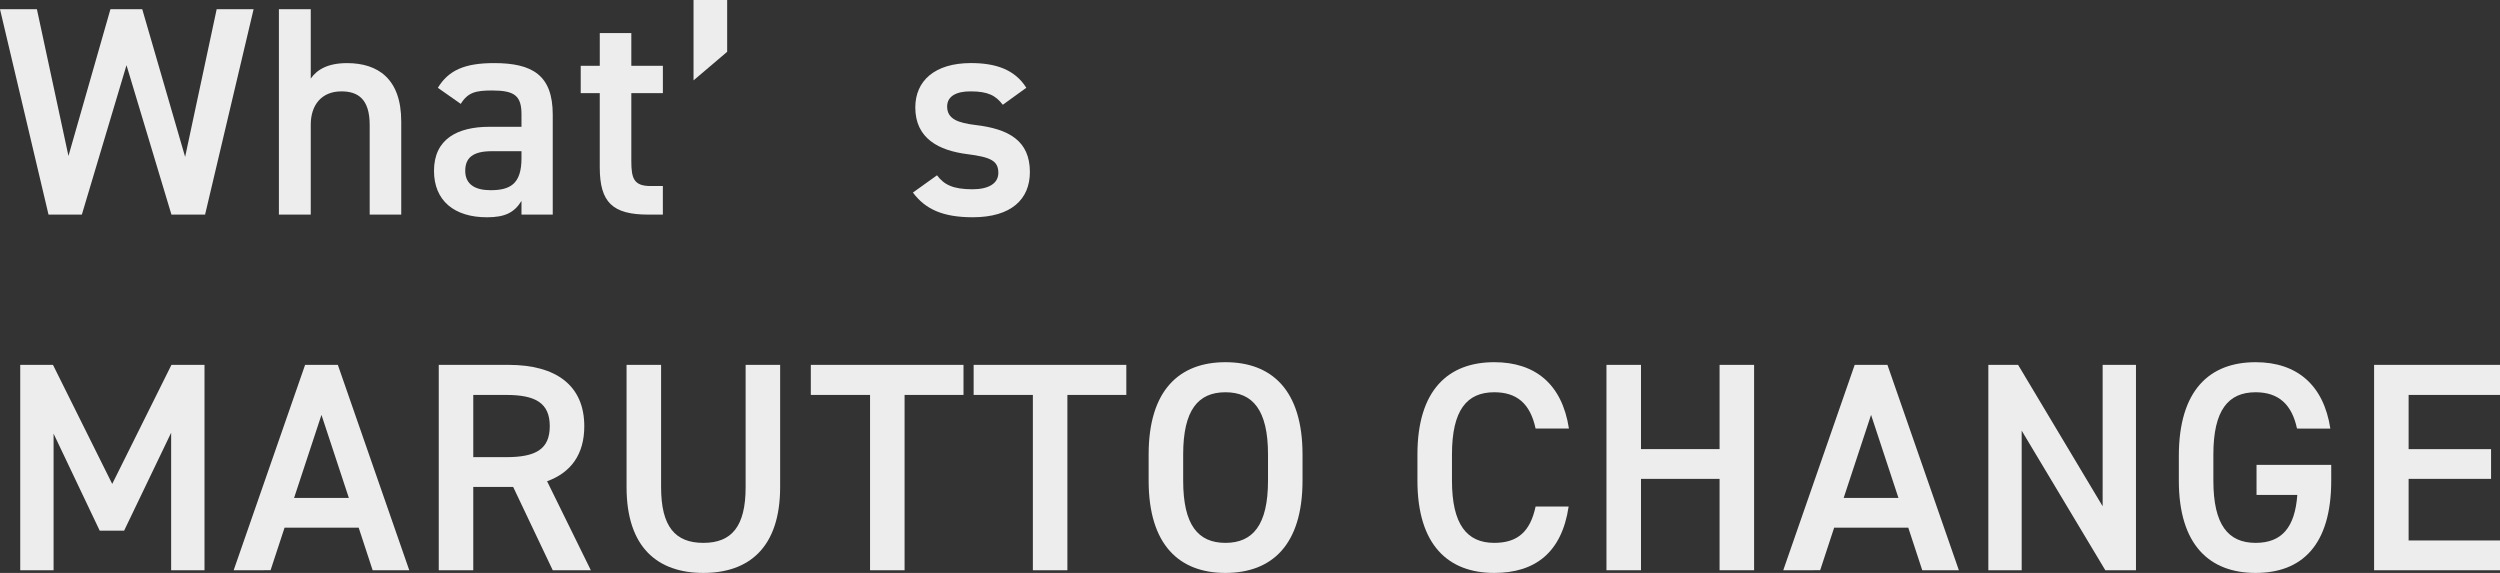 <svg xmlns="http://www.w3.org/2000/svg" viewBox="0 0 646.712 148.207"><rect x="0" y="0" width="646.712" height="148.207" fill="#333333" stroke="none"/><defs><style>.cls-1{fill:#ededed;}</style></defs><g id="レイヤー_2" data-name="レイヤー 2"><g id="text"><path class="cls-1" d="M21.174,55.514H12.55L0,2.387H9.547l8.162,37.959L28.565,2.387H36.8l11.088,38.19,8.161-38.19H65.6L53.05,55.514h-8.7L32.723,16.862Z"/><path class="cls-1" d="M72.148,2.387h8.239v17.94c1.617-2.31,4.388-4,9.393-4,7.931,0,14.014,4,14.014,15.092v24.1H95.632V32.338c0-6.775-3.079-8.7-7.315-8.7-5.081,0-7.93,3.465-7.93,8.623V55.514H72.148Z"/><path class="cls-1" d="M126.586,32.8H134.9V29.566c0-4.85-1.847-6.159-7.622-6.159-4.158,0-6.237.462-8.085,3.465l-5.928-4.158c2.771-4.543,6.929-6.391,14.551-6.391,9.856,0,15.169,3.08,15.169,13.321v25.87H134.9V51.972c-1.847,3-4.234,4.235-8.931,4.235-8.47,0-13.7-4.311-13.7-12.011C112.265,35.957,118.348,32.8,126.586,32.8Zm8.315,6.314h-7.7c-4.85,0-6.852,1.694-6.852,5.082,0,3.542,2.617,5.005,6.544,5.005,5,0,8.007-1.54,8.007-8.239Z"/><path class="cls-1" d="M150.225,17.016h4.927V8.547h8.162v8.469h8.162V24.1h-8.162V41.732c0,4.466.693,6.391,5,6.391h3.157v7.391H167.7c-9.239,0-12.551-3.157-12.551-12.242V24.1h-4.927Z"/><path class="cls-1" d="M188.107,13.4l-8.7,7.392V0h8.7Z"/><path class="cls-1" d="M259.409,27.1c-1.847-2.387-3.773-3.465-8.392-3.465-3.465,0-6.006,1.155-6.006,3.926,0,3.234,2.848,4.235,7.314,4.774,8.547,1,14.091,4,14.091,12.166,0,7.083-4.852,11.7-14.783,11.7-7.854,0-12.32-2.156-15.477-6.391l6.237-4.465c1.771,2.387,4.081,3.619,9.163,3.619,4.234,0,6.7-1.54,6.7-4.235,0-3.157-2-4.081-8.008-4.851-7.314-.924-13.474-4-13.474-12.088,0-6.853,5-11.473,14.4-11.473,6.313,0,11.318,1.617,14.32,6.391Z"/><path class="cls-1" d="M29.027,125.186l15.323-30.8H52.9v53.127H44.272V111.942L32.107,137.274H25.793l-11.934-25.1v35.341H5.235V94.387h8.47Z"/><path class="cls-1" d="M60.445,147.514,78.924,94.387h8.47l18.478,53.127H96.4L92.783,136.5H73.611l-3.619,11.01Zm15.63-18.71H90.242l-7.083-21.482Z"/><path class="cls-1" d="M142.985,147.514l-10.24-21.559H122.428v21.559H113.5V94.387H131.59c12.243,0,19.557,5.313,19.557,15.861,0,7.315-3.464,12.012-9.625,14.244l11.319,23.022Zm-12.01-29.258c7.545,0,11.241-2,11.241-8.008s-3.7-8.084-11.241-8.084h-8.547v16.092Z"/><path class="cls-1" d="M201.813,94.387v31.568c0,15.708-8.084,22.252-19.865,22.252s-19.865-6.544-19.865-22.175V94.387h8.932v31.645c0,10.164,3.619,14.4,10.933,14.4s10.934-4.235,10.934-14.4V94.387Z"/><path class="cls-1" d="M249.245,94.387v7.777H234v45.35h-8.932v-45.35H209.746V94.387Z"/><path class="cls-1" d="M291.363,94.387v7.777H276.118v45.35h-8.931v-45.35H251.864V94.387Z"/><path class="cls-1" d="M317,148.207c-11.858,0-19.864-7.161-19.864-23.869v-6.775c0-16.709,8.006-23.869,19.864-23.869,11.934,0,19.942,7.16,19.942,23.869v6.775C336.946,141.046,328.938,148.207,317,148.207ZM306.07,124.338c0,11.473,3.851,16.093,10.934,16.093s11.011-4.62,11.011-16.093v-6.775c0-11.473-3.927-16.092-11.011-16.092s-10.934,4.619-10.934,16.092Z"/><path class="cls-1" d="M397.236,110.864c-1.385-6.468-4.85-9.393-10.7-9.393-7.083,0-10.933,4.619-10.933,16.092v6.775c0,11.319,3.85,16.093,10.933,16.093,6.083,0,9.317-2.926,10.7-9.394h8.547c-1.77,11.934-8.7,17.17-19.249,17.17-11.857,0-19.865-7.161-19.865-23.869v-6.775c0-16.709,8.008-23.869,19.865-23.869,10.549,0,17.556,5.621,19.326,17.17Z"/><path class="cls-1" d="M424.5,116.177h20.327V94.387h8.932v53.127h-8.932V123.876H424.5v23.638h-8.932V94.387H424.5Z"/><path class="cls-1" d="M461.3,147.514,479.78,94.387h8.47l18.479,53.127h-9.47L493.64,136.5H474.468l-3.619,11.01Zm15.63-18.71H491.1l-7.083-21.482Z"/><path class="cls-1" d="M552.543,94.387v53.127h-7.931L522.977,111.4v36.111h-8.624V94.387h7.7l21.867,36.573V94.387Z"/><path class="cls-1" d="M603.054,120.258v4.08c0,16.708-7.622,23.869-19.557,23.869-11.857,0-19.865-7.161-19.865-23.869v-6.39c0-17.094,8.008-24.254,19.865-24.254,10.779,0,17.632,6.006,19.326,17.17H594.2c-1.308-6.159-4.7-9.393-10.7-9.393-7.083,0-10.934,4.619-10.934,16.092v6.775c0,11.473,3.851,16.093,10.934,16.093,6.775,0,10.164-4,10.779-12.4H583.729v-7.776Z"/><path class="cls-1" d="M646.712,94.387v7.777H623.074v14.013H644.4v7.7H623.074v15.938h23.638v7.7H614.143V94.387Z"/></g></g></svg>